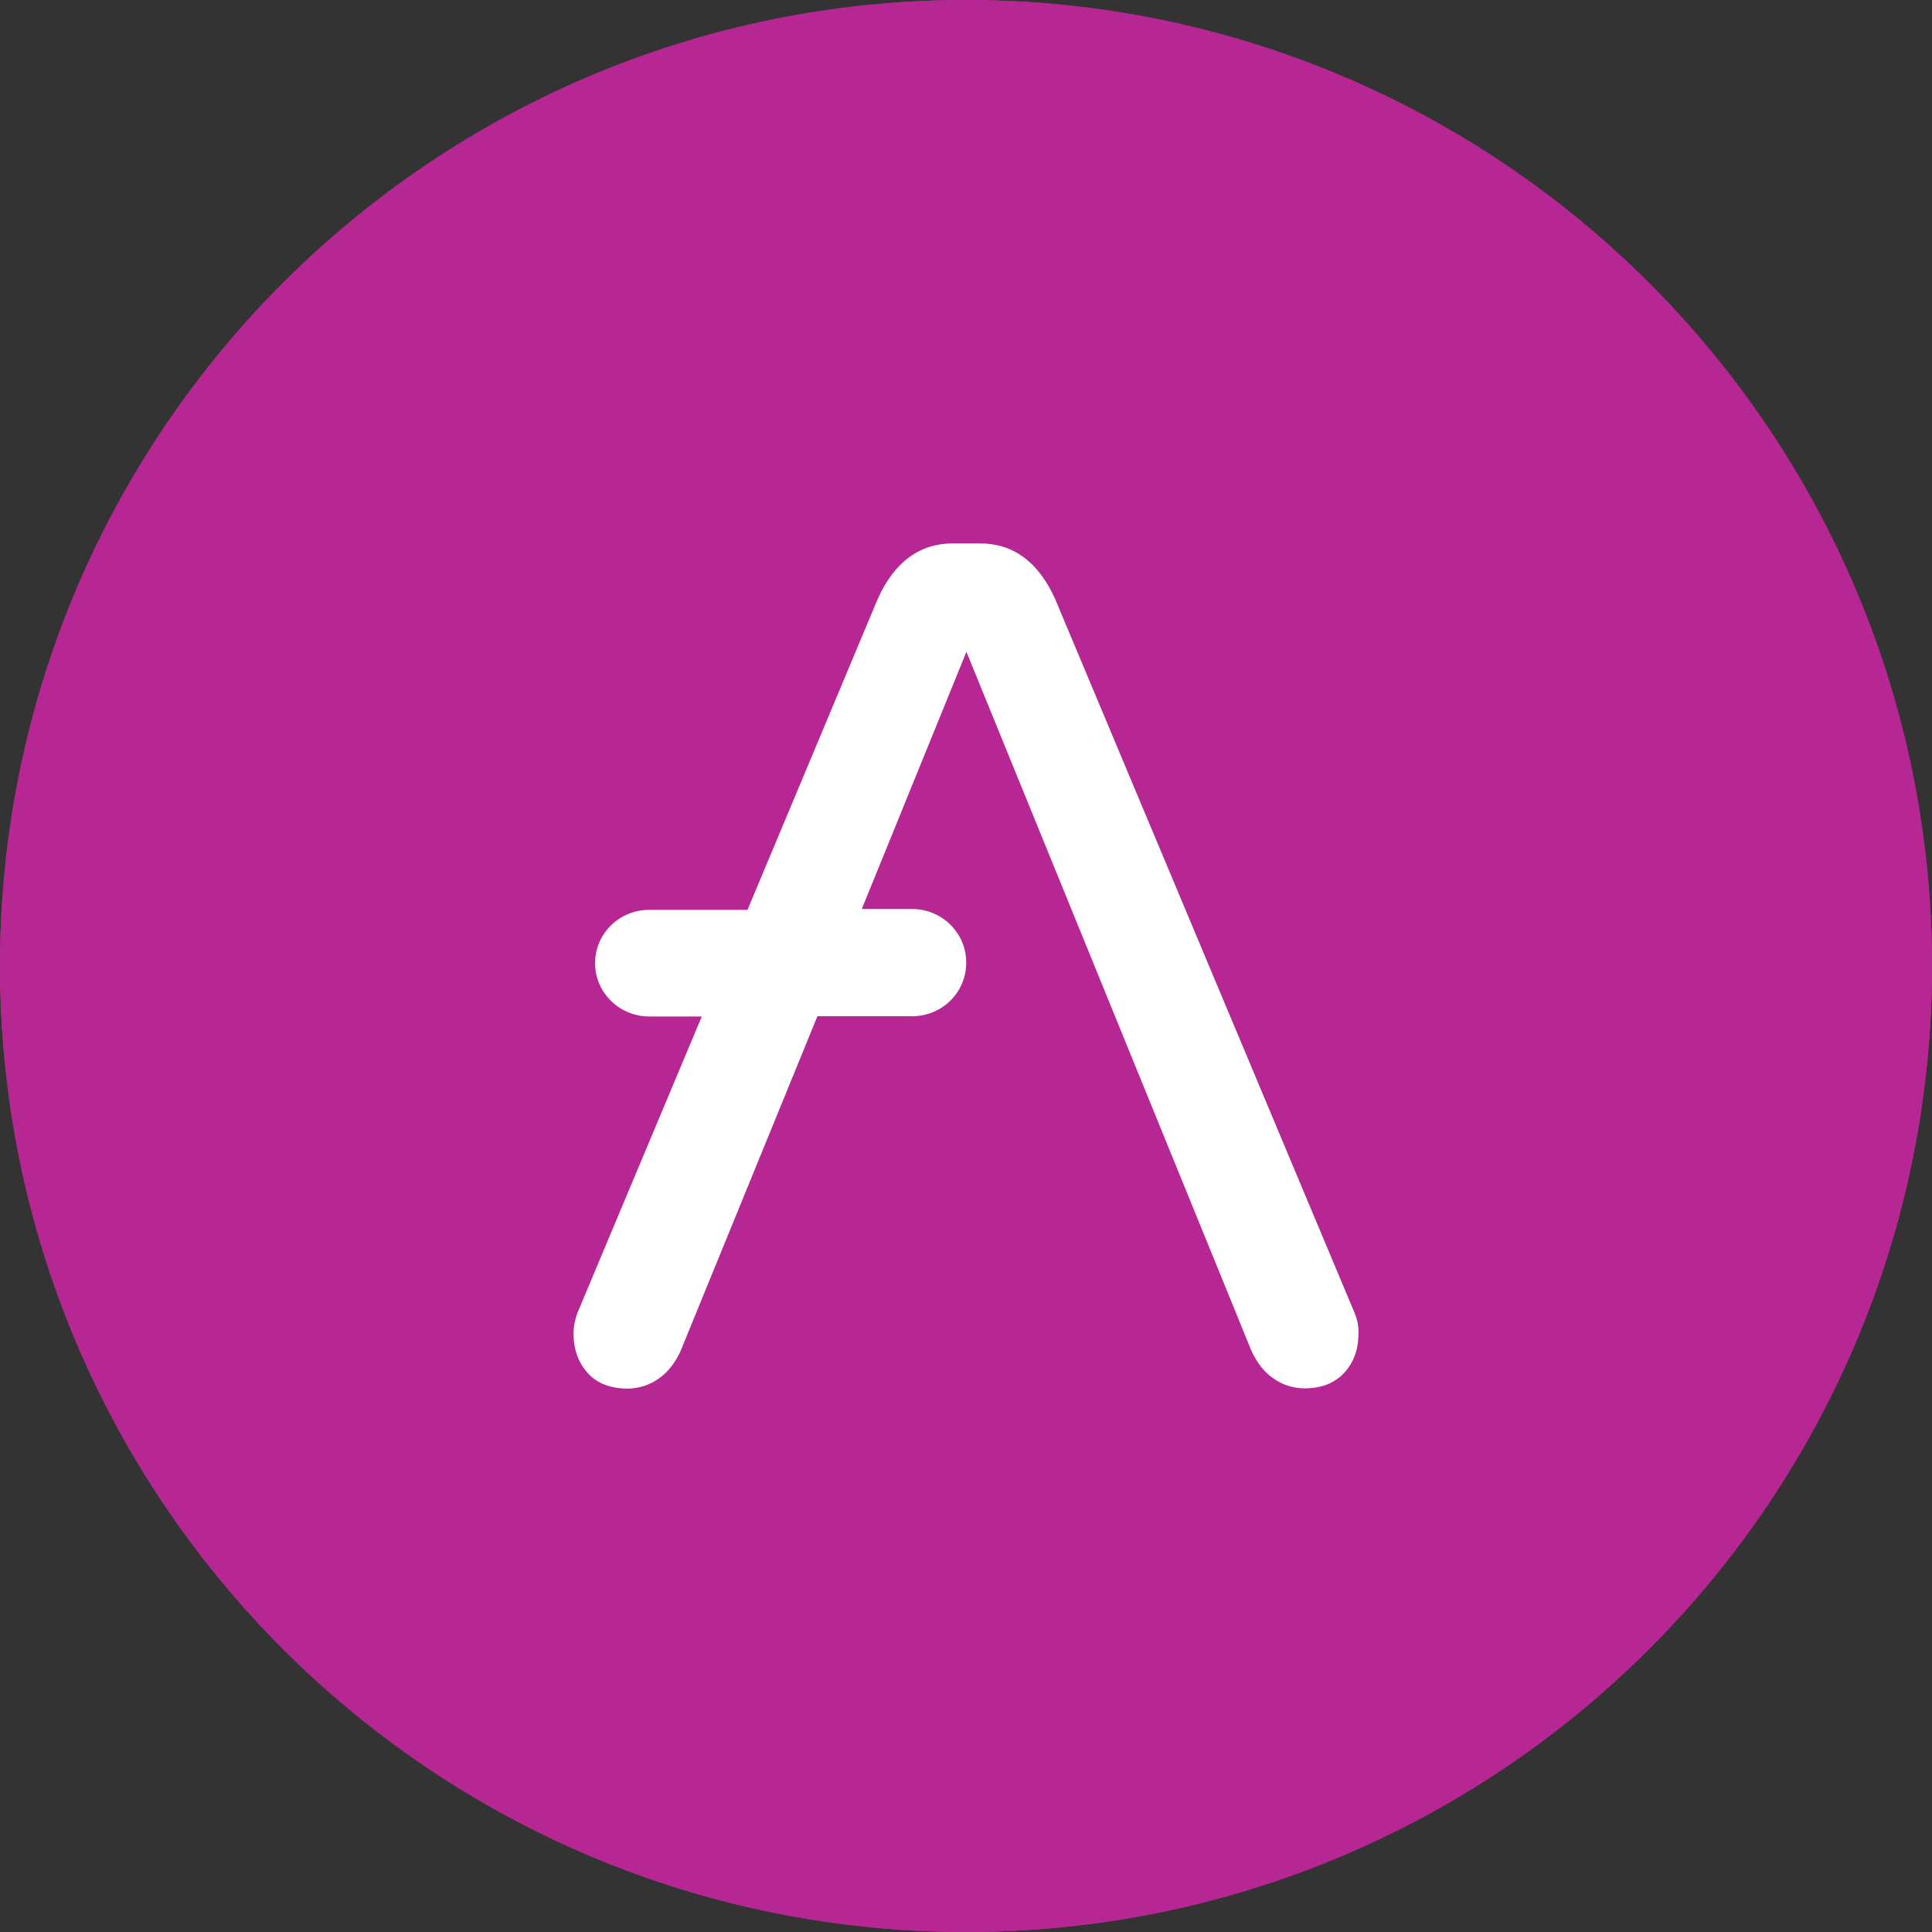 <svg width="32" height="32" viewBox="0 0 32 32" fill="none" xmlns="http://www.w3.org/2000/svg">
<rect x="0" y="0" width="32" height="32" fill="#333333" stroke="none"/>
<path d="M0 16C0 7.163 7.163 0 16 0C24.837 0 32 7.163 32 16C32 24.837 24.837 32 16 32C7.163 32 0 24.837 0 16Z" fill="#B62794"/>
<circle r="16" transform="matrix(-1 0 0 1 16 16)" fill="#B62794"/>
<path d="M22.439 21.753L17.472 9.911C17.192 9.299 16.776 9 16.227 9H15.788C15.239 9 14.822 9.299 14.542 9.911L12.381 15.07H10.745C10.257 15.074 9.86 15.462 9.856 15.948V15.959C9.86 16.441 10.257 16.832 10.745 16.836H11.624L9.561 21.753C9.523 21.861 9.5 21.973 9.5 22.089C9.5 22.365 9.587 22.582 9.742 22.75C9.897 22.918 10.121 23 10.401 23C10.586 22.996 10.764 22.94 10.912 22.832C11.071 22.724 11.181 22.567 11.268 22.388L13.539 16.832H15.114C15.602 16.829 16 16.441 16.003 15.955V15.933C16 15.451 15.602 15.059 15.114 15.056H14.274L16.007 10.796L20.732 22.384C20.819 22.563 20.928 22.72 21.087 22.828C21.235 22.936 21.417 22.992 21.599 22.996C21.879 22.996 22.098 22.914 22.257 22.746C22.416 22.578 22.5 22.362 22.5 22.085C22.503 21.973 22.484 21.858 22.439 21.753Z" fill="white"/>
</svg>
